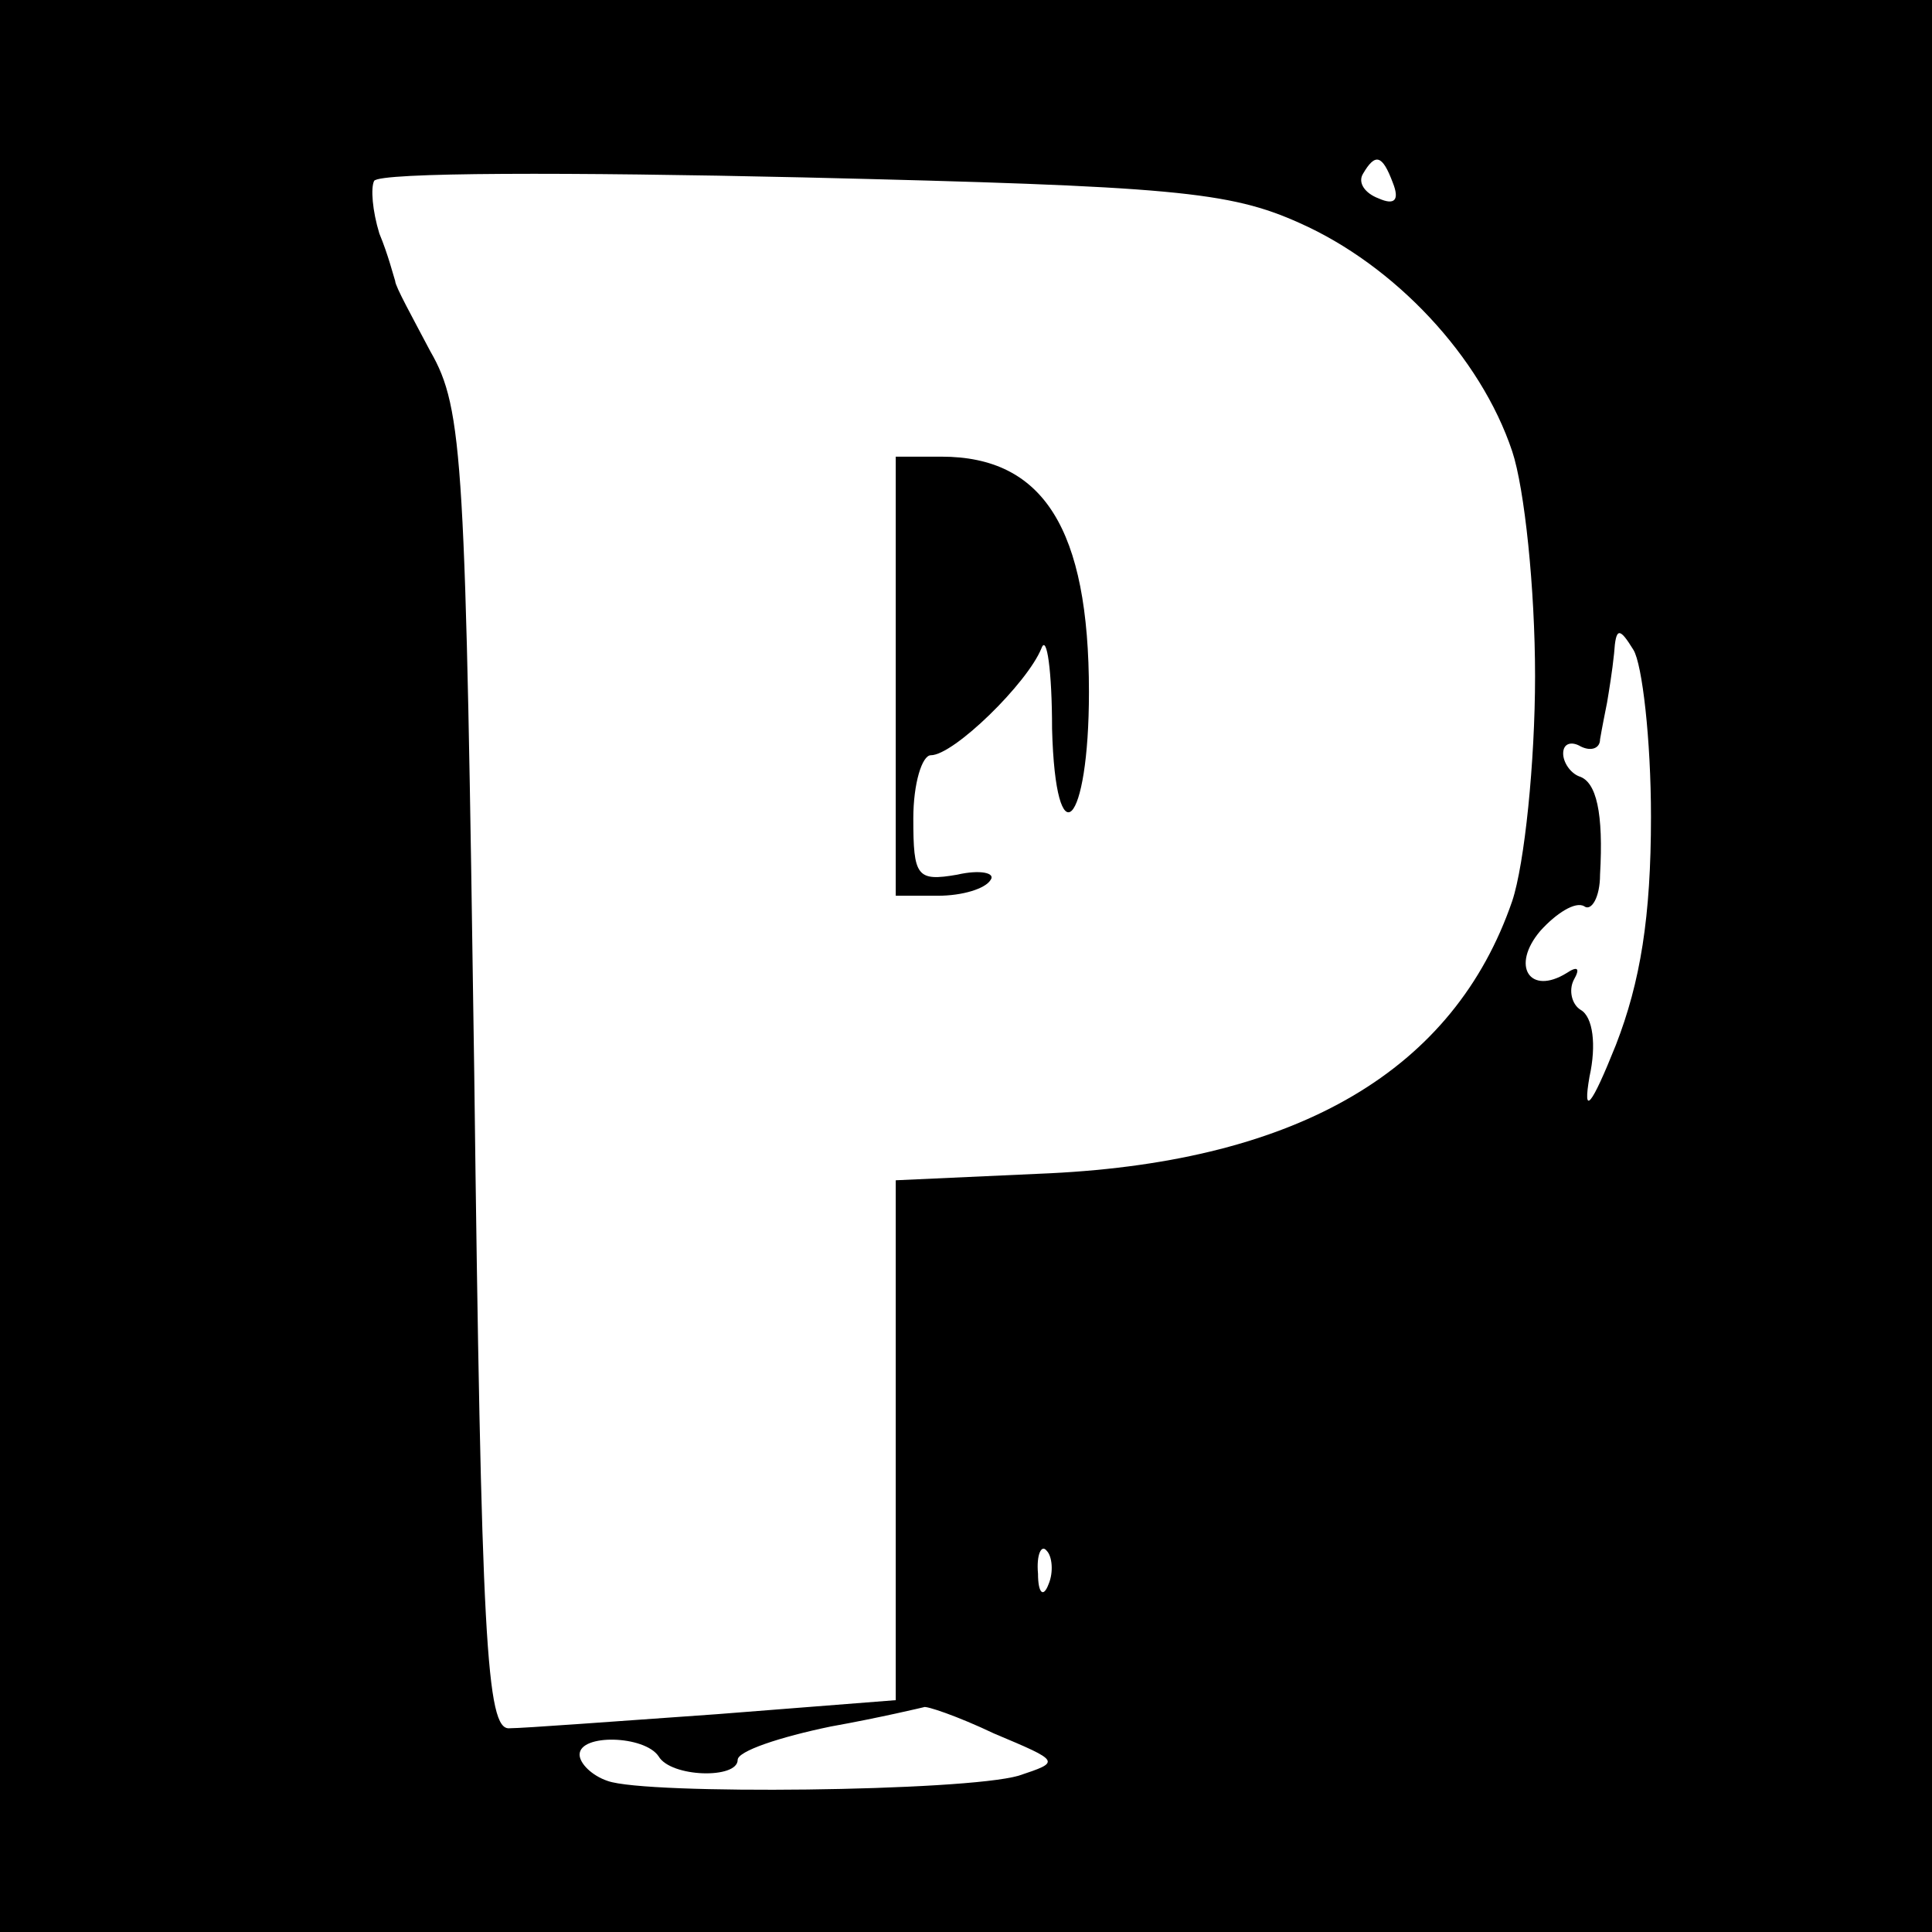 <?xml version="1.0" standalone="no"?>
<!DOCTYPE svg PUBLIC "-//W3C//DTD SVG 20010904//EN"
 "http://www.w3.org/TR/2001/REC-SVG-20010904/DTD/svg10.dtd">
<svg version="1.0" xmlns="http://www.w3.org/2000/svg"
 width="110pt" height="110pt" viewBox="0 0 110 110"
 preserveAspectRatio="xMidYMid meet">
<g transform="translate(0,110) scale(0.1,-0.1)"
fill="#000000" stroke="none">
<path d="M0 550 l0 -550 550 0 550 0 0 550 0 550 -550 0 -550 0 0 -550z m740
423 c54 -24 103 -76 121 -130 7 -21 13 -78 13 -128 0 -49 -6 -107 -13 -128
-33 -96 -121 -148 -263 -155 l-88 -4 0 -148 0 -148 -102 -8 c-57 -4 -110 -8
-118 -8 -13 -1 -16 49 -20 374 -5 348 -6 377 -25 410 -10 19 -20 37 -20 40 -1
3 -4 15 -9 27 -4 13 -5 26 -3 30 3 5 112 5 244 2 211 -5 243 -8 283 -26z m53
23 c4 -10 1 -13 -8 -9 -8 3 -12 9 -9 14 7 12 11 11 17 -5z m147 -361 c0 -57
-6 -94 -20 -130 -14 -35 -19 -41 -15 -18 4 18 2 34 -5 38 -5 3 -7 11 -4 17 4
7 2 8 -4 4 -21 -13 -32 4 -15 24 9 10 20 17 25 14 4 -3 9 5 9 18 2 35 -2 53
-12 56 -5 2 -9 8 -9 13 0 6 5 7 10 4 6 -3 11 -1 11 4 1 6 3 16 4 21 1 6 3 18
4 28 1 15 3 15 11 2 5 -8 10 -51 10 -95z m-343 -437 c-3 -8 -6 -5 -6 6 -1 11
2 17 5 13 3 -3 4 -12 1 -19z m-31 -85 c38 -16 38 -16 14 -24 -31 -9 -212 -11
-234 -3 -9 3 -16 10 -16 15 0 12 37 11 45 -1 7 -12 45 -13 45 -2 0 5 24 13 53
19 28 5 53 11 53 11 1 1 19 -5 40 -15z"/>
<path d="M510 715 l0 -125 24 0 c14 0 27 4 30 9 3 4 -6 6 -19 3 -23 -4 -25 -1
-25 32 0 20 5 36 10 36 13 0 55 41 63 61 3 8 6 -13 6 -46 2 -75 21 -56 21 21
0 93 -26 134 -84 134 l-26 0 0 -125z"/>
</g>
</svg>
